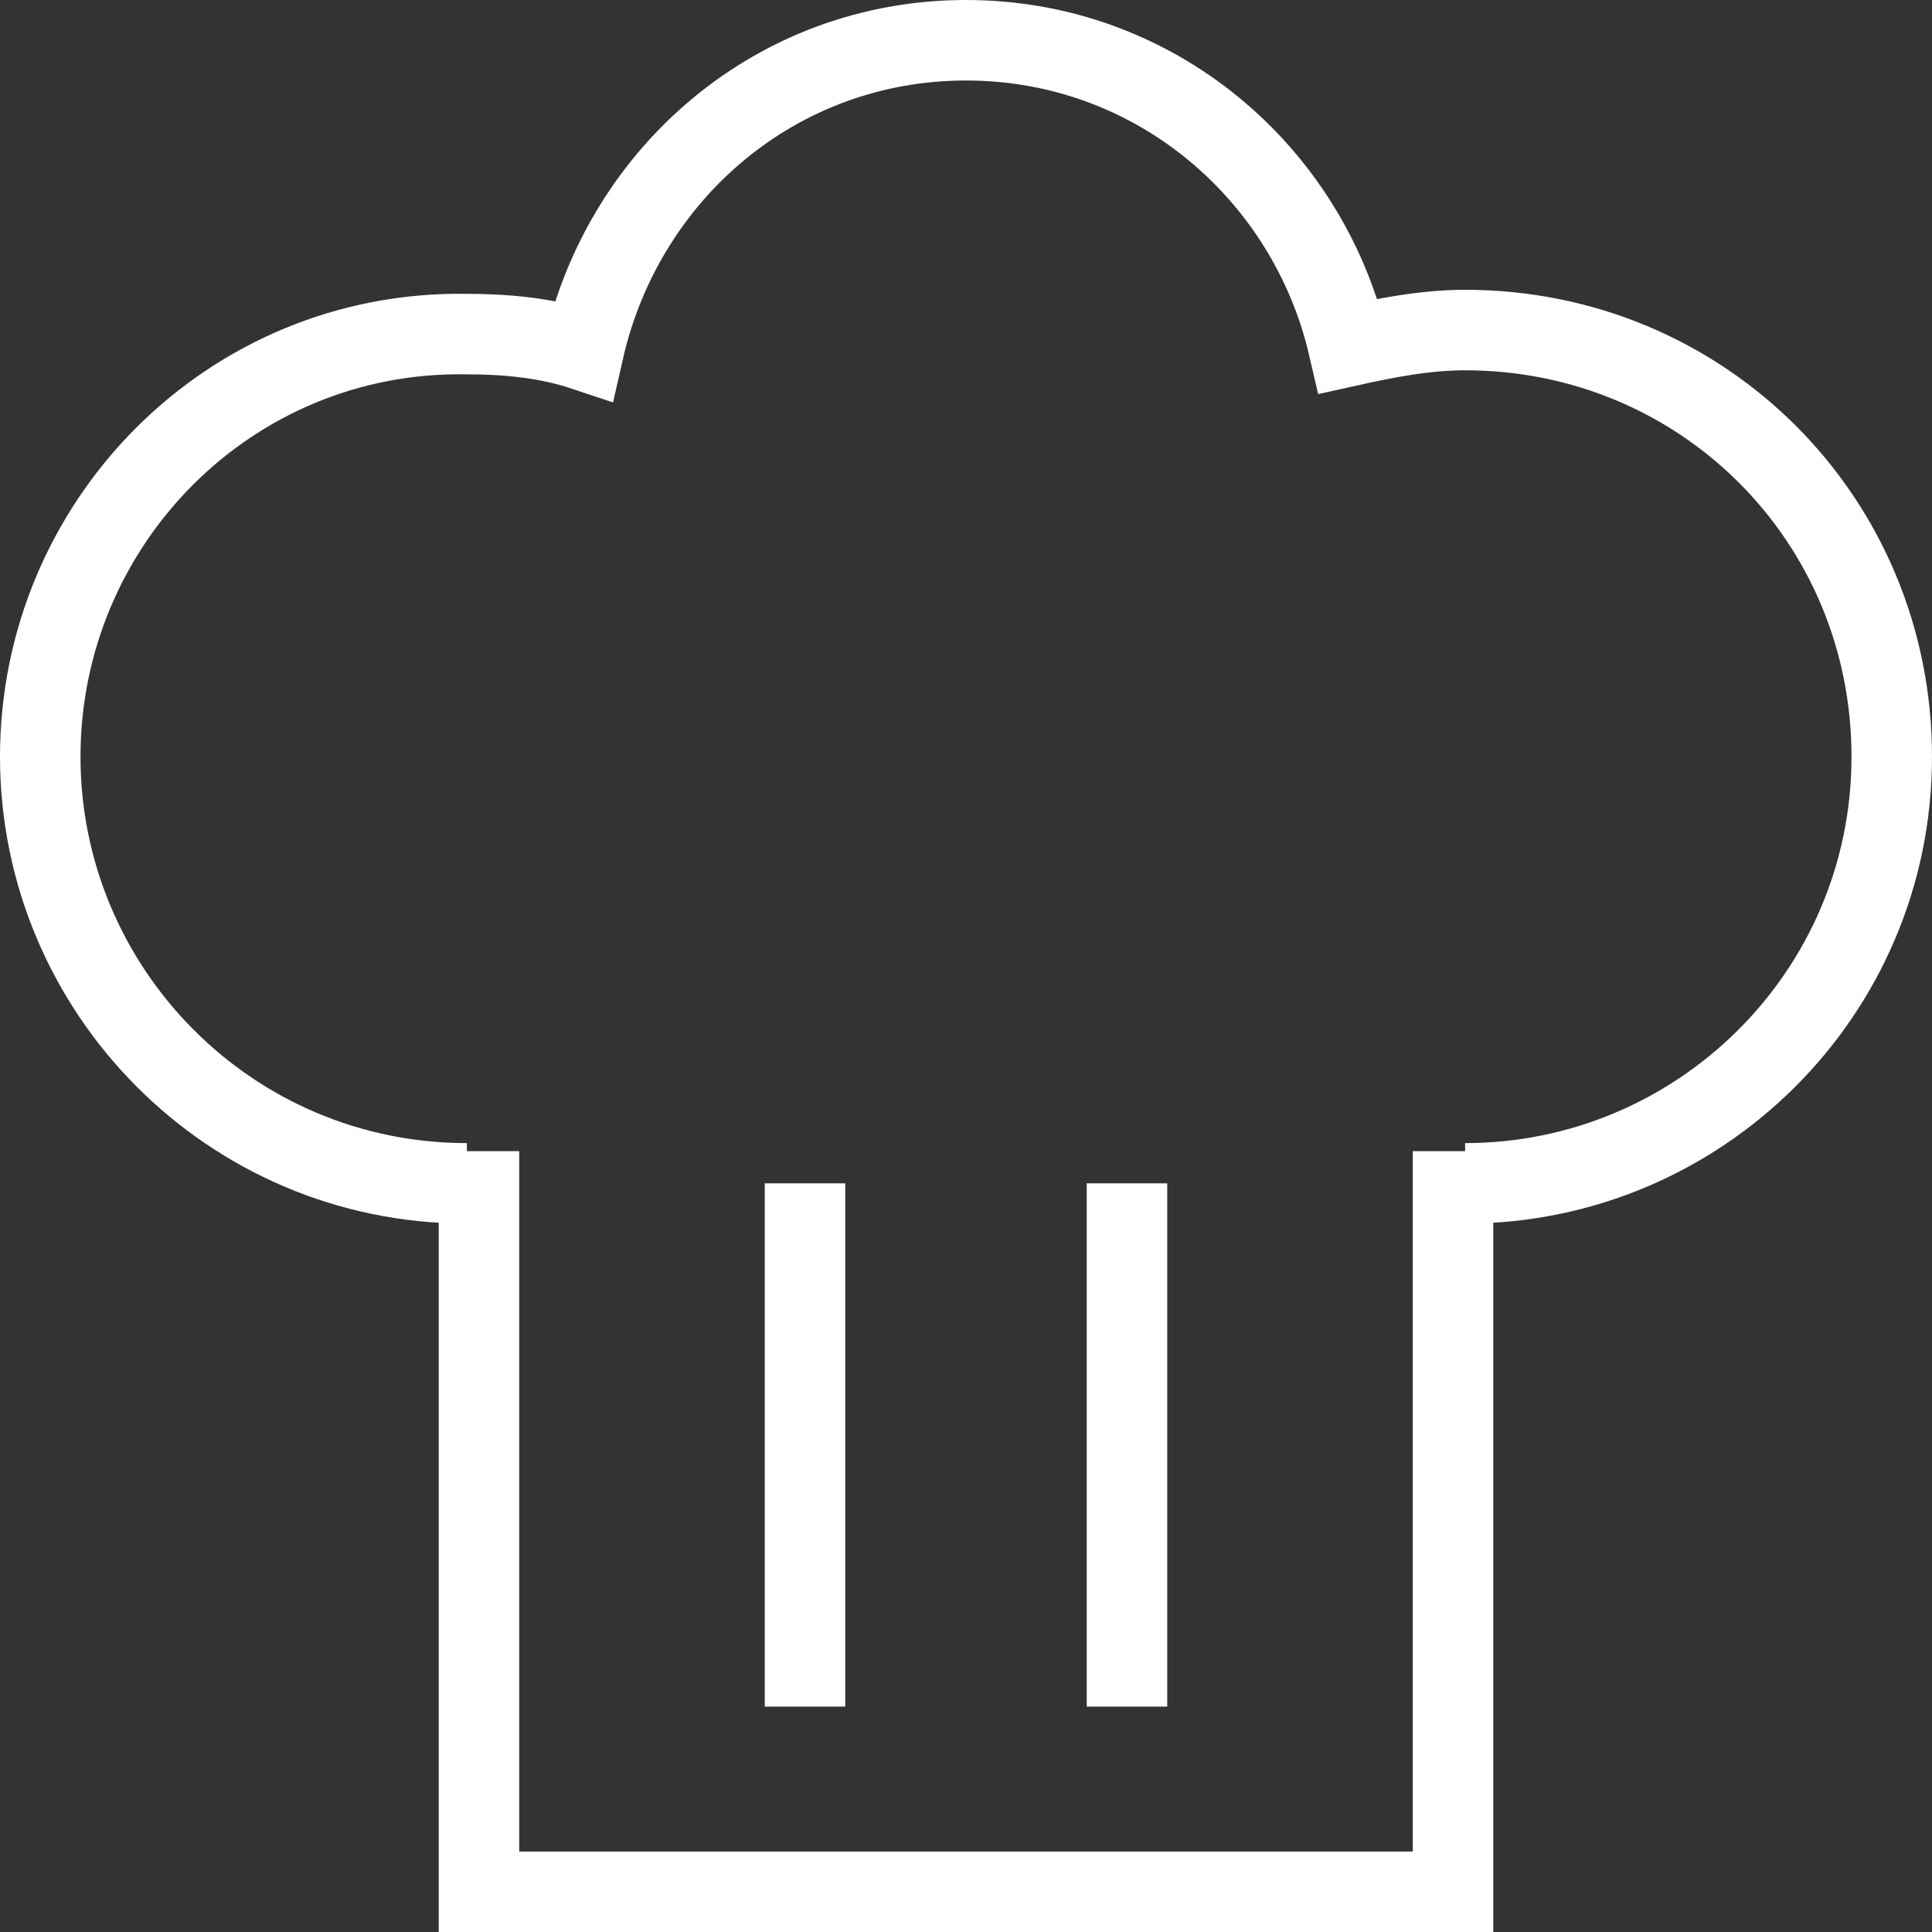 <svg xmlns="http://www.w3.org/2000/svg" fill="rgba(255,255,255,1)" viewBox="0 0 48 48"><rect x="0" y="0" width="48" height="48" fill="#333333" stroke="none"/><g fill="none" stroke="rgba(255,255,255,1)" stroke-width="2" stroke-miterlimit="10"><path d="M11.9 28.6V47h24.2V28.6"/><path d="M36.4 29.4c5.8 0 10.6-4.7 10.6-10.6S42.3 8.2 36.4 8.2c-1 0-2 .2-2.9.4C32.5 4.3 28.7 1 24 1s-8.5 3.3-9.5 7.7c-.9-.3-1.9-.4-2.9-.4C5.7 8.2 1 13 1 18.8s4.7 10.6 10.6 10.6"/><g><path d="M20 29.4v13M28 29.4v13"/></g></g></svg>